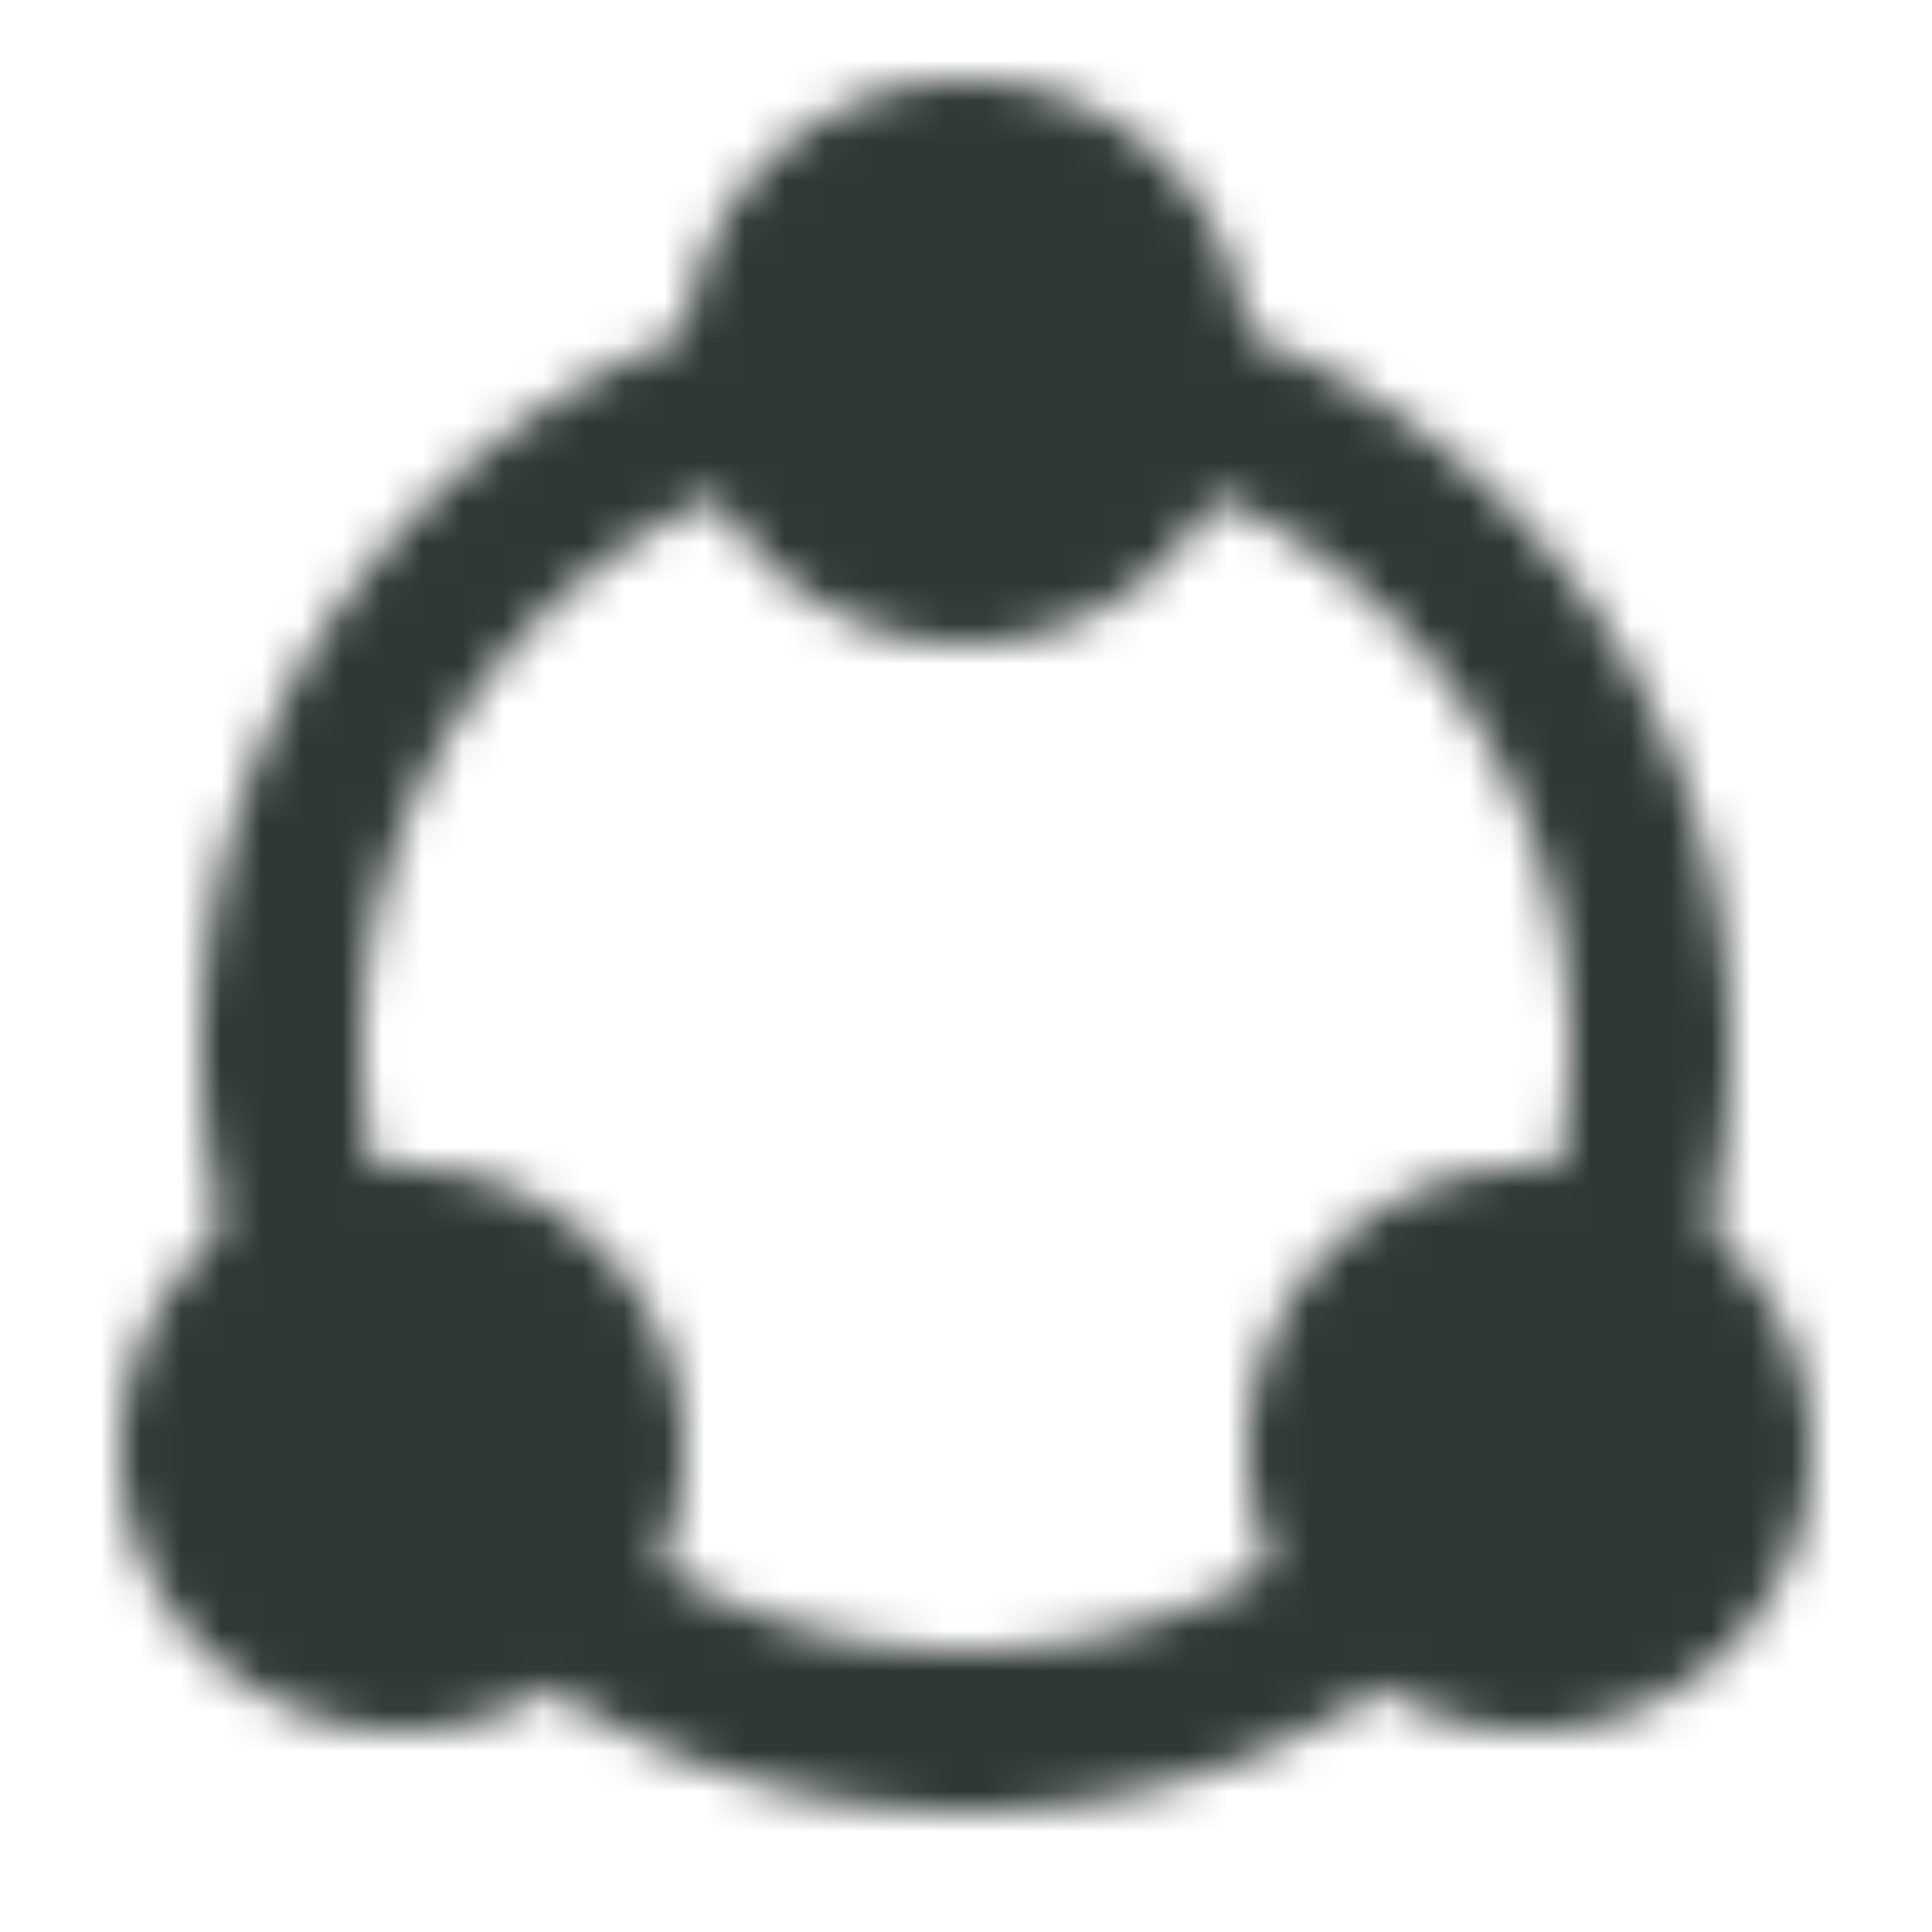 <?xml version="1.0" encoding="UTF-8"?> <svg xmlns="http://www.w3.org/2000/svg" width="1em" height="1em" viewBox="0 0 48 48"><mask id="ipTCircularConnection0"><g fill="none" stroke="#fff" stroke-width="4"><path d="M13.5 39.37A16.927 16.927 0 0 0 24 43c3.963 0 7.61-1.356 10.5-3.63M19 9.747C12.051 11.882 7 18.351 7 26c0 1.925.32 3.775.91 5.5M29 9.747C35.949 11.882 41 18.351 41 26c0 1.925-.32 3.775-.91 5.5"></path><path fill="#555" stroke-linecap="round" stroke-linejoin="round" d="M43 36c0 1.342-.528 2.56-1.388 3.458A5 5 0 1 1 43 36Zm-28 0c0 1.342-.528 2.56-1.388 3.458A5 5 0 1 1 15 36ZM29 9c0 1.342-.528 2.56-1.388 3.458A5 5 0 1 1 29 9Z"></path></g></mask><path fill="#2e3836" d="M0 0h48v48H0z" mask="url(#ipTCircularConnection0)"></path></svg> 